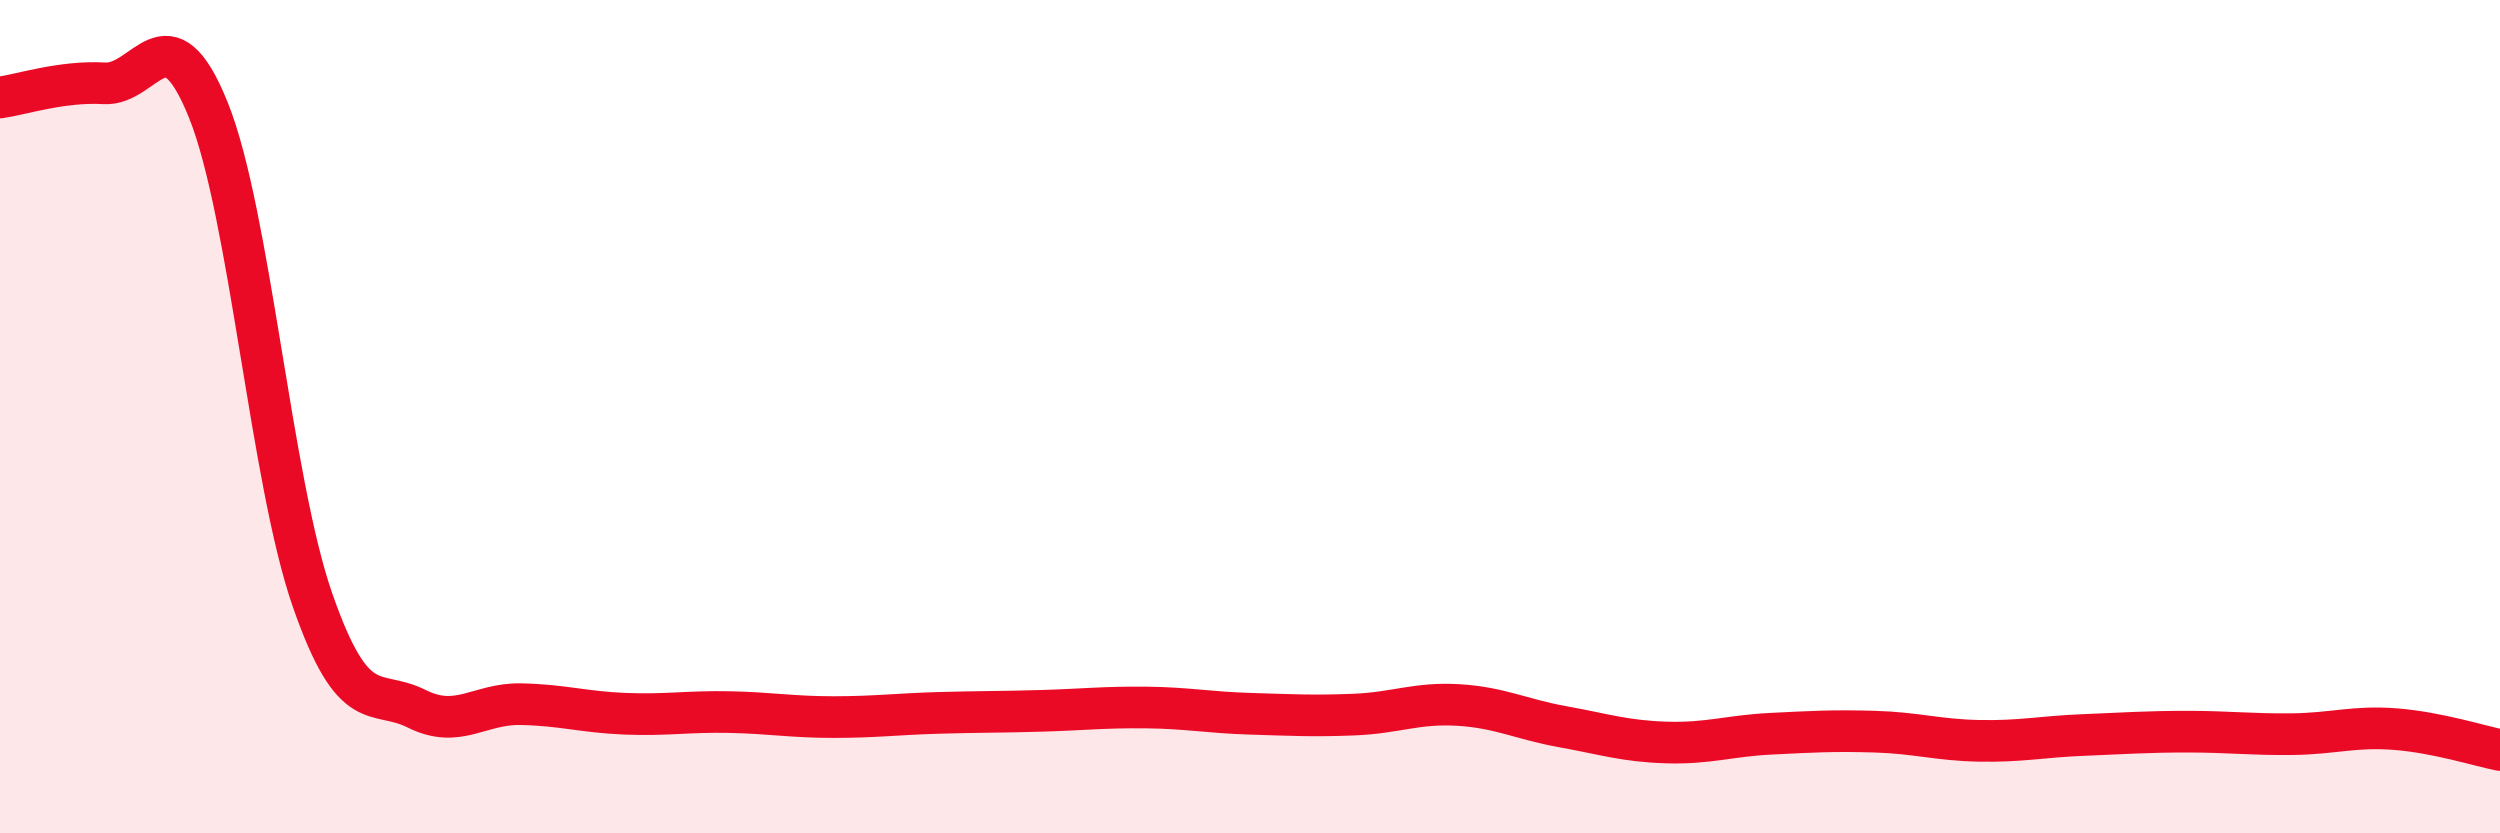 
    <svg width="60" height="20" viewBox="0 0 60 20" xmlns="http://www.w3.org/2000/svg">
      <path
        d="M 0,2.34 C 0.5,2.27 1.5,1.94 2.5,2 C 3.5,2.06 4,0.16 5,2.64 C 6,5.12 6.5,11.53 7.5,14.4 C 8.5,17.27 9,16.51 10,17.01 C 11,17.51 11.5,16.88 12.5,16.9 C 13.5,16.92 14,17.09 15,17.13 C 16,17.17 16.5,17.07 17.5,17.09 C 18.5,17.11 19,17.21 20,17.21 C 21,17.21 21.5,17.14 22.5,17.11 C 23.5,17.08 24,17.09 25,17.06 C 26,17.03 26.5,16.97 27.5,16.98 C 28.5,16.99 29,17.1 30,17.13 C 31,17.16 31.5,17.19 32.5,17.15 C 33.5,17.11 34,16.86 35,16.92 C 36,16.98 36.5,17.26 37.5,17.44 C 38.5,17.62 39,17.79 40,17.82 C 41,17.85 41.5,17.66 42.5,17.61 C 43.5,17.56 44,17.53 45,17.56 C 46,17.59 46.5,17.76 47.5,17.78 C 48.5,17.8 49,17.68 50,17.64 C 51,17.6 51.5,17.56 52.5,17.56 C 53.5,17.56 54,17.63 55,17.62 C 56,17.61 56.5,17.42 57.5,17.5 C 58.5,17.58 59.5,17.9 60,18L60 20L0 20Z"
        fill="#EB0A25"
        opacity="0.1"
        stroke-linecap="round"
        stroke-linejoin="round"
      />
      <path
        d="M 0,2.34 C 0.5,2.27 1.5,1.94 2.5,2 C 3.5,2.06 4,0.16 5,2.64 C 6,5.12 6.5,11.53 7.5,14.4 C 8.5,17.27 9,16.51 10,17.01 C 11,17.51 11.5,16.88 12.5,16.9 C 13.5,16.92 14,17.09 15,17.13 C 16,17.17 16.5,17.07 17.5,17.09 C 18.5,17.11 19,17.21 20,17.21 C 21,17.21 21.5,17.14 22.5,17.11 C 23.5,17.08 24,17.09 25,17.06 C 26,17.03 26.5,16.97 27.5,16.98 C 28.5,16.99 29,17.1 30,17.13 C 31,17.16 31.5,17.19 32.5,17.15 C 33.5,17.11 34,16.86 35,16.92 C 36,16.98 36.5,17.26 37.5,17.44 C 38.5,17.62 39,17.79 40,17.82 C 41,17.85 41.5,17.66 42.5,17.61 C 43.5,17.56 44,17.53 45,17.56 C 46,17.59 46.5,17.76 47.5,17.78 C 48.5,17.8 49,17.68 50,17.64 C 51,17.6 51.5,17.56 52.5,17.56 C 53.5,17.56 54,17.63 55,17.62 C 56,17.61 56.5,17.42 57.5,17.5 C 58.5,17.58 59.5,17.9 60,18"
        stroke="#EB0A25"
        stroke-width="1"
        fill="none"
        stroke-linecap="round"
        stroke-linejoin="round"
      />
    </svg>
  